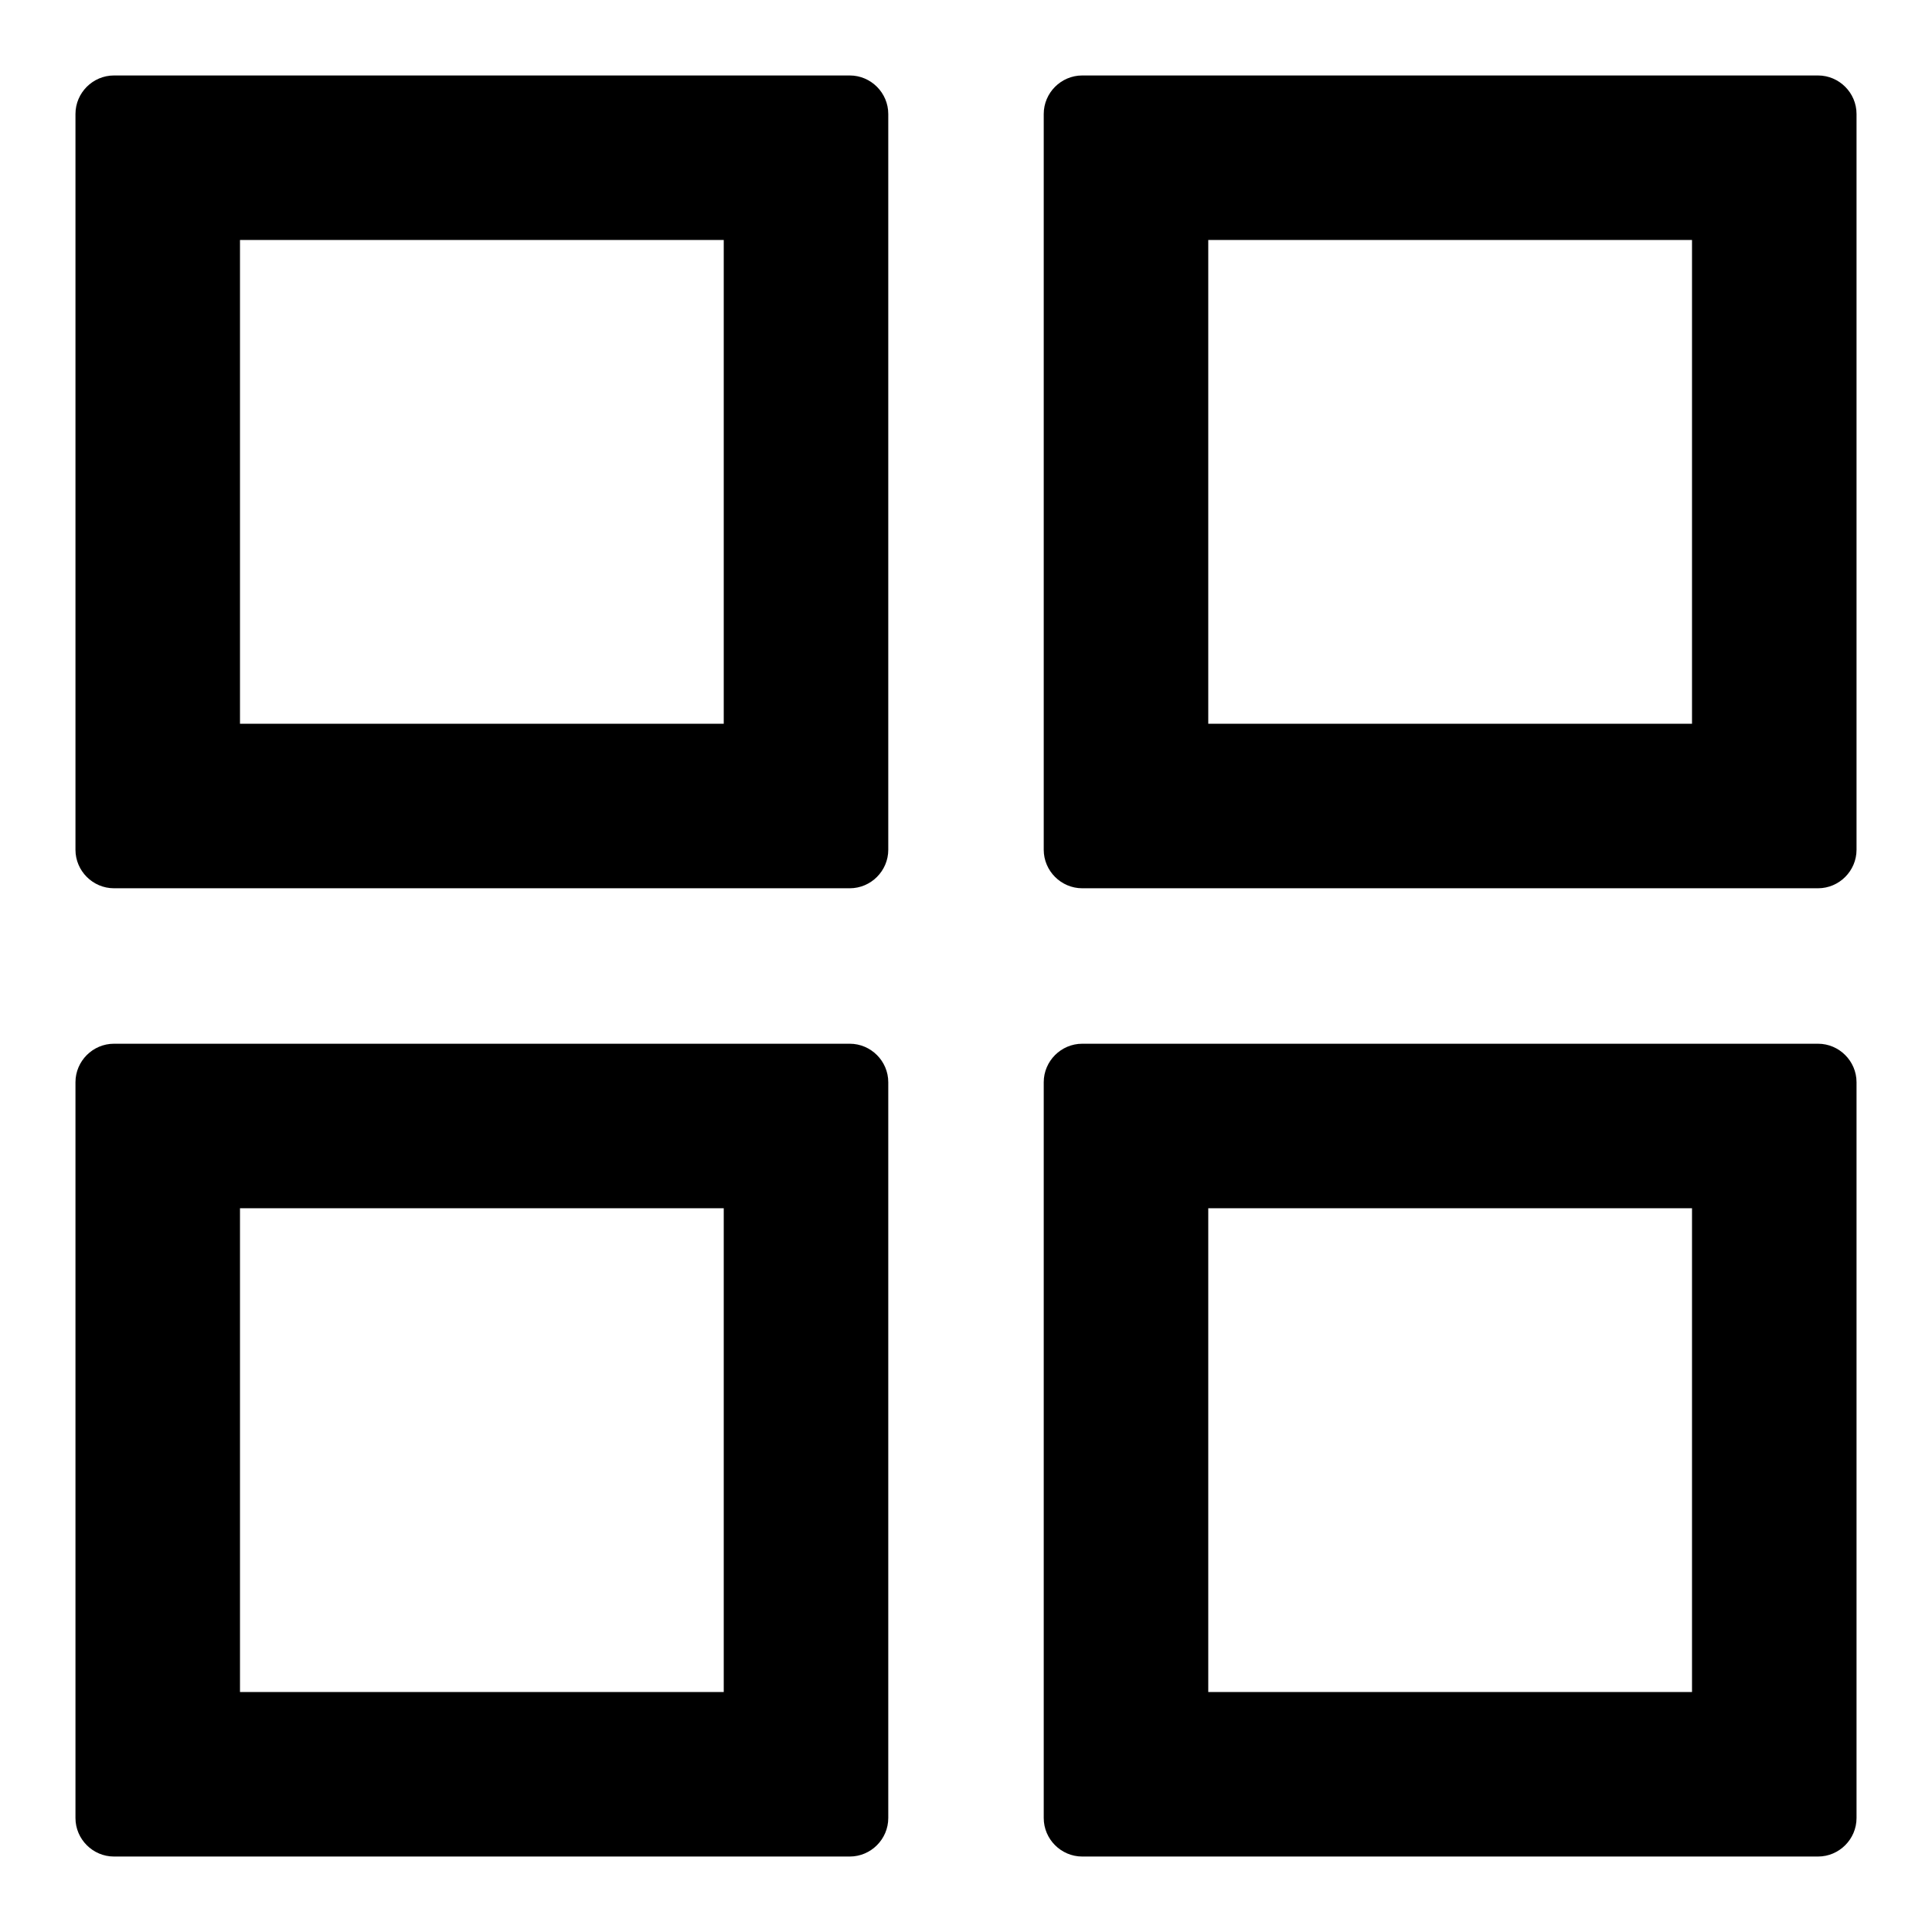 <?xml version="1.0" encoding="utf-8"?>
<!-- Svg Vector Icons : http://www.onlinewebfonts.com/icon -->
<!DOCTYPE svg PUBLIC "-//W3C//DTD SVG 1.1//EN" "http://www.w3.org/Graphics/SVG/1.1/DTD/svg11.dtd">
<svg version="1.1" xmlns="http://www.w3.org/2000/svg" xmlns:xlink="http://www.w3.org/1999/xlink" x="0px" y="0px" viewBox="0 0 256 256" enable-background="new 0 0 256 256" xml:space="preserve">
<g> <path fill="#000000" d="M112.6,10H15.1c-2.8,0-5.1,2.3-5.1,5.1v97.5c0,2.8,2.3,5.1,5.1,5.1h97.5c2.8,0,5.1-2.3,5.1-5.1V15.1 C117.7,12.3,115.4,10,112.6,10z M95.9,95.9H31.8V31.8h64.1V95.9z M240.9,10h-97.5c-2.8,0-5.1,2.3-5.1,5.1v97.5 c0,2.8,2.3,5.1,5.1,5.1h97.5c2.8,0,5.1-2.3,5.1-5.1V15.1C246,12.3,243.7,10,240.9,10z M224.2,95.9h-64.1V31.8h64.1V95.9z  M112.6,138.3H15.1c-2.8,0-5.1,2.3-5.1,5.1v97.5c0,2.8,2.3,5.1,5.1,5.1h97.5c2.8,0,5.1-2.3,5.1-5.1v-97.5 C117.7,140.6,115.4,138.3,112.6,138.3z M95.9,224.2H31.8v-64.1h64.1V224.2z M240.9,138.3h-97.5c-2.8,0-5.1,2.3-5.1,5.1v97.5 c0,2.8,2.3,5.1,5.1,5.1h97.5c2.8,0,5.1-2.3,5.1-5.1v-97.5C246,140.6,243.7,138.3,240.9,138.3z M224.2,224.2h-64.1v-64.1h64.1V224.2 z"/></g>
</svg>